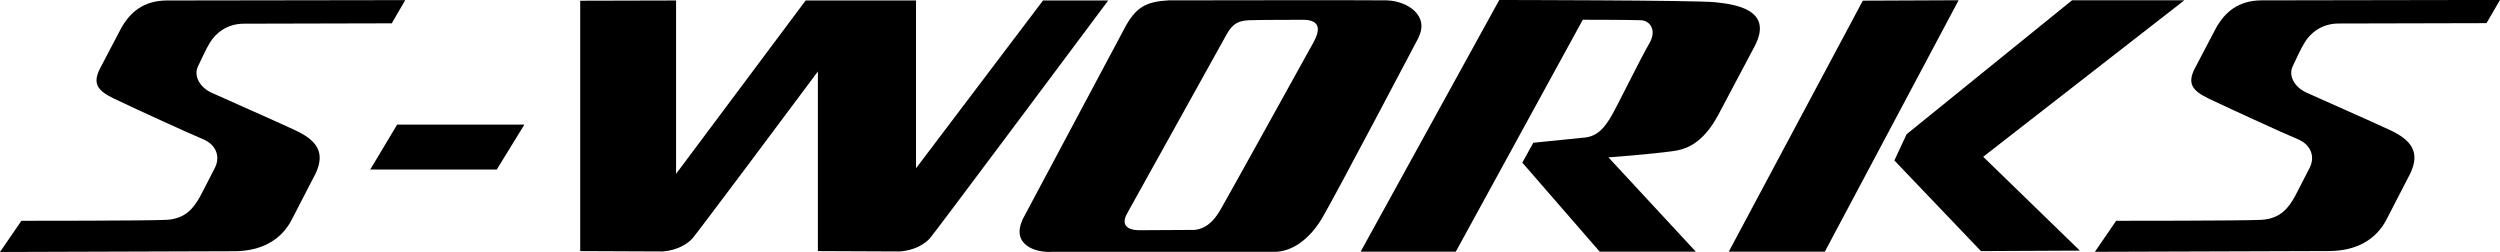 <?xml version="1.0" encoding="UTF-8"?><svg id="Ebene_2" xmlns="http://www.w3.org/2000/svg" viewBox="0 0 419.07 42.24"><g id="Ebene_1-2"><path d="M237.75,6.33c1.92-3.68-1.79-6.17-5.3-6.27C230.09,0,195.86.06,195.86.06c-3.68.23-5.48,1.03-7.47,4.89l-16.86,31.61c-2.26,4.55,2.21,5.85,4.85,5.65h37.27c2.82,0,5.8-1.98,7.98-5.66,2.17-3.67,16.14-30.21,16.14-30.21ZM204.54,35.23c-.66,1.07-1.85,3.03-4.28,3.31l-9.08.05c-2.53.04-3.2-1.09-2.25-2.8s16.65-29.96,16.65-29.96c1.1-2.06,2.27-2.37,3.86-2.44,1.59-.07,9.14-.07,9.14-.07,2.73.07,2.77,1.67,1.59,3.79,0,0-14.97,27.05-15.63,28.12Z"/><path d="M228.08,42.19L251.32,0s32.85.03,36.13.37c3.28.34,9.94,1.17,6.68,7.38l-6.12,11.54c-2.66,4.96-5.6,5.78-7.62,6.05-3.87.53-10.77,1.04-10.77,1.04l14.65,15.81h-16.11l-12.98-14.93,1.85-3.33,8.28-.84c2.64-.12,3.81-2.04,4.68-3.43s5.13-10.11,6.46-12.34.17-3.86-1.38-3.93-9.75-.08-9.75-.08l-21.29,38.88h-15.94Z"/><polygon points="312.26 .11 328.32 .04 305.89 42.19 289.79 42.19 312.26 .11"/><polygon points="319.6 22.5 347.34 .04 366.17 .04 332.44 26.28 348.64 42.01 332.06 42.09 317.55 26.9 319.6 22.5"/><polygon points="83.27 28.42 62.06 28.42 66.57 20.89 87.9 20.89 83.27 28.42"/><path d="M0,42.24l3.59-5.23s21.06.01,24.32-.16c3.26-.17,4.62-2.09,5.67-3.98l2.42-4.69c1.1-2.16-.03-4.07-1.97-4.85s-12.27-5.52-14.92-6.8-3.69-2.44-2.34-5.06l3.54-6.74C21.82,2.03,24.07.11,27.94.08L67.93.02l-2.26,3.89-24.86.06c-2.79.04-4.64,1.58-5.59,3.13-.73,1.18-1.27,2.46-2.03,4.02s.24,3.49,2.29,4.43,10.64,4.71,14.02,6.29,5.15,3.55,3.41,7.23l-3.93,7.61c-1.74,3.49-5.07,5.4-9.64,5.43s-39.34.13-39.34.13Z"/><path d="M351.14,42.24l3.59-5.23s21.06.01,24.32-.16c3.26-.17,4.62-2.09,5.67-3.98l2.42-4.69c1.1-2.16-.03-4.07-1.97-4.85s-12.27-5.52-14.92-6.8-3.69-2.44-2.34-5.06l3.54-6.74c1.51-2.72,3.76-4.64,7.63-4.67l39.99-.07-2.26,3.89-24.86.06c-2.79.04-4.64,1.58-5.59,3.13-.73,1.18-1.27,2.46-2.03,4.02s.24,3.49,2.29,4.43,10.64,4.71,14.02,6.29,5.15,3.55,3.41,7.23l-3.93,7.61c-1.74,3.49-5.07,5.4-9.64,5.43s-39.34.13-39.34.13Z"/><path d="M174.84.08l-21.29,28.13V.08h-18.5l-21.72,29.06V.08s-16.07.04-16.07.04v41.97l13.88.06c2.41-.21,4.1-1.24,4.97-2.23.75-.85,16.54-21.94,20.99-27.94v30.11l13.83.06c2.41-.21,4.1-1.24,4.97-2.23S185.77.08,185.77.08h-10.93Z"/></g></svg>